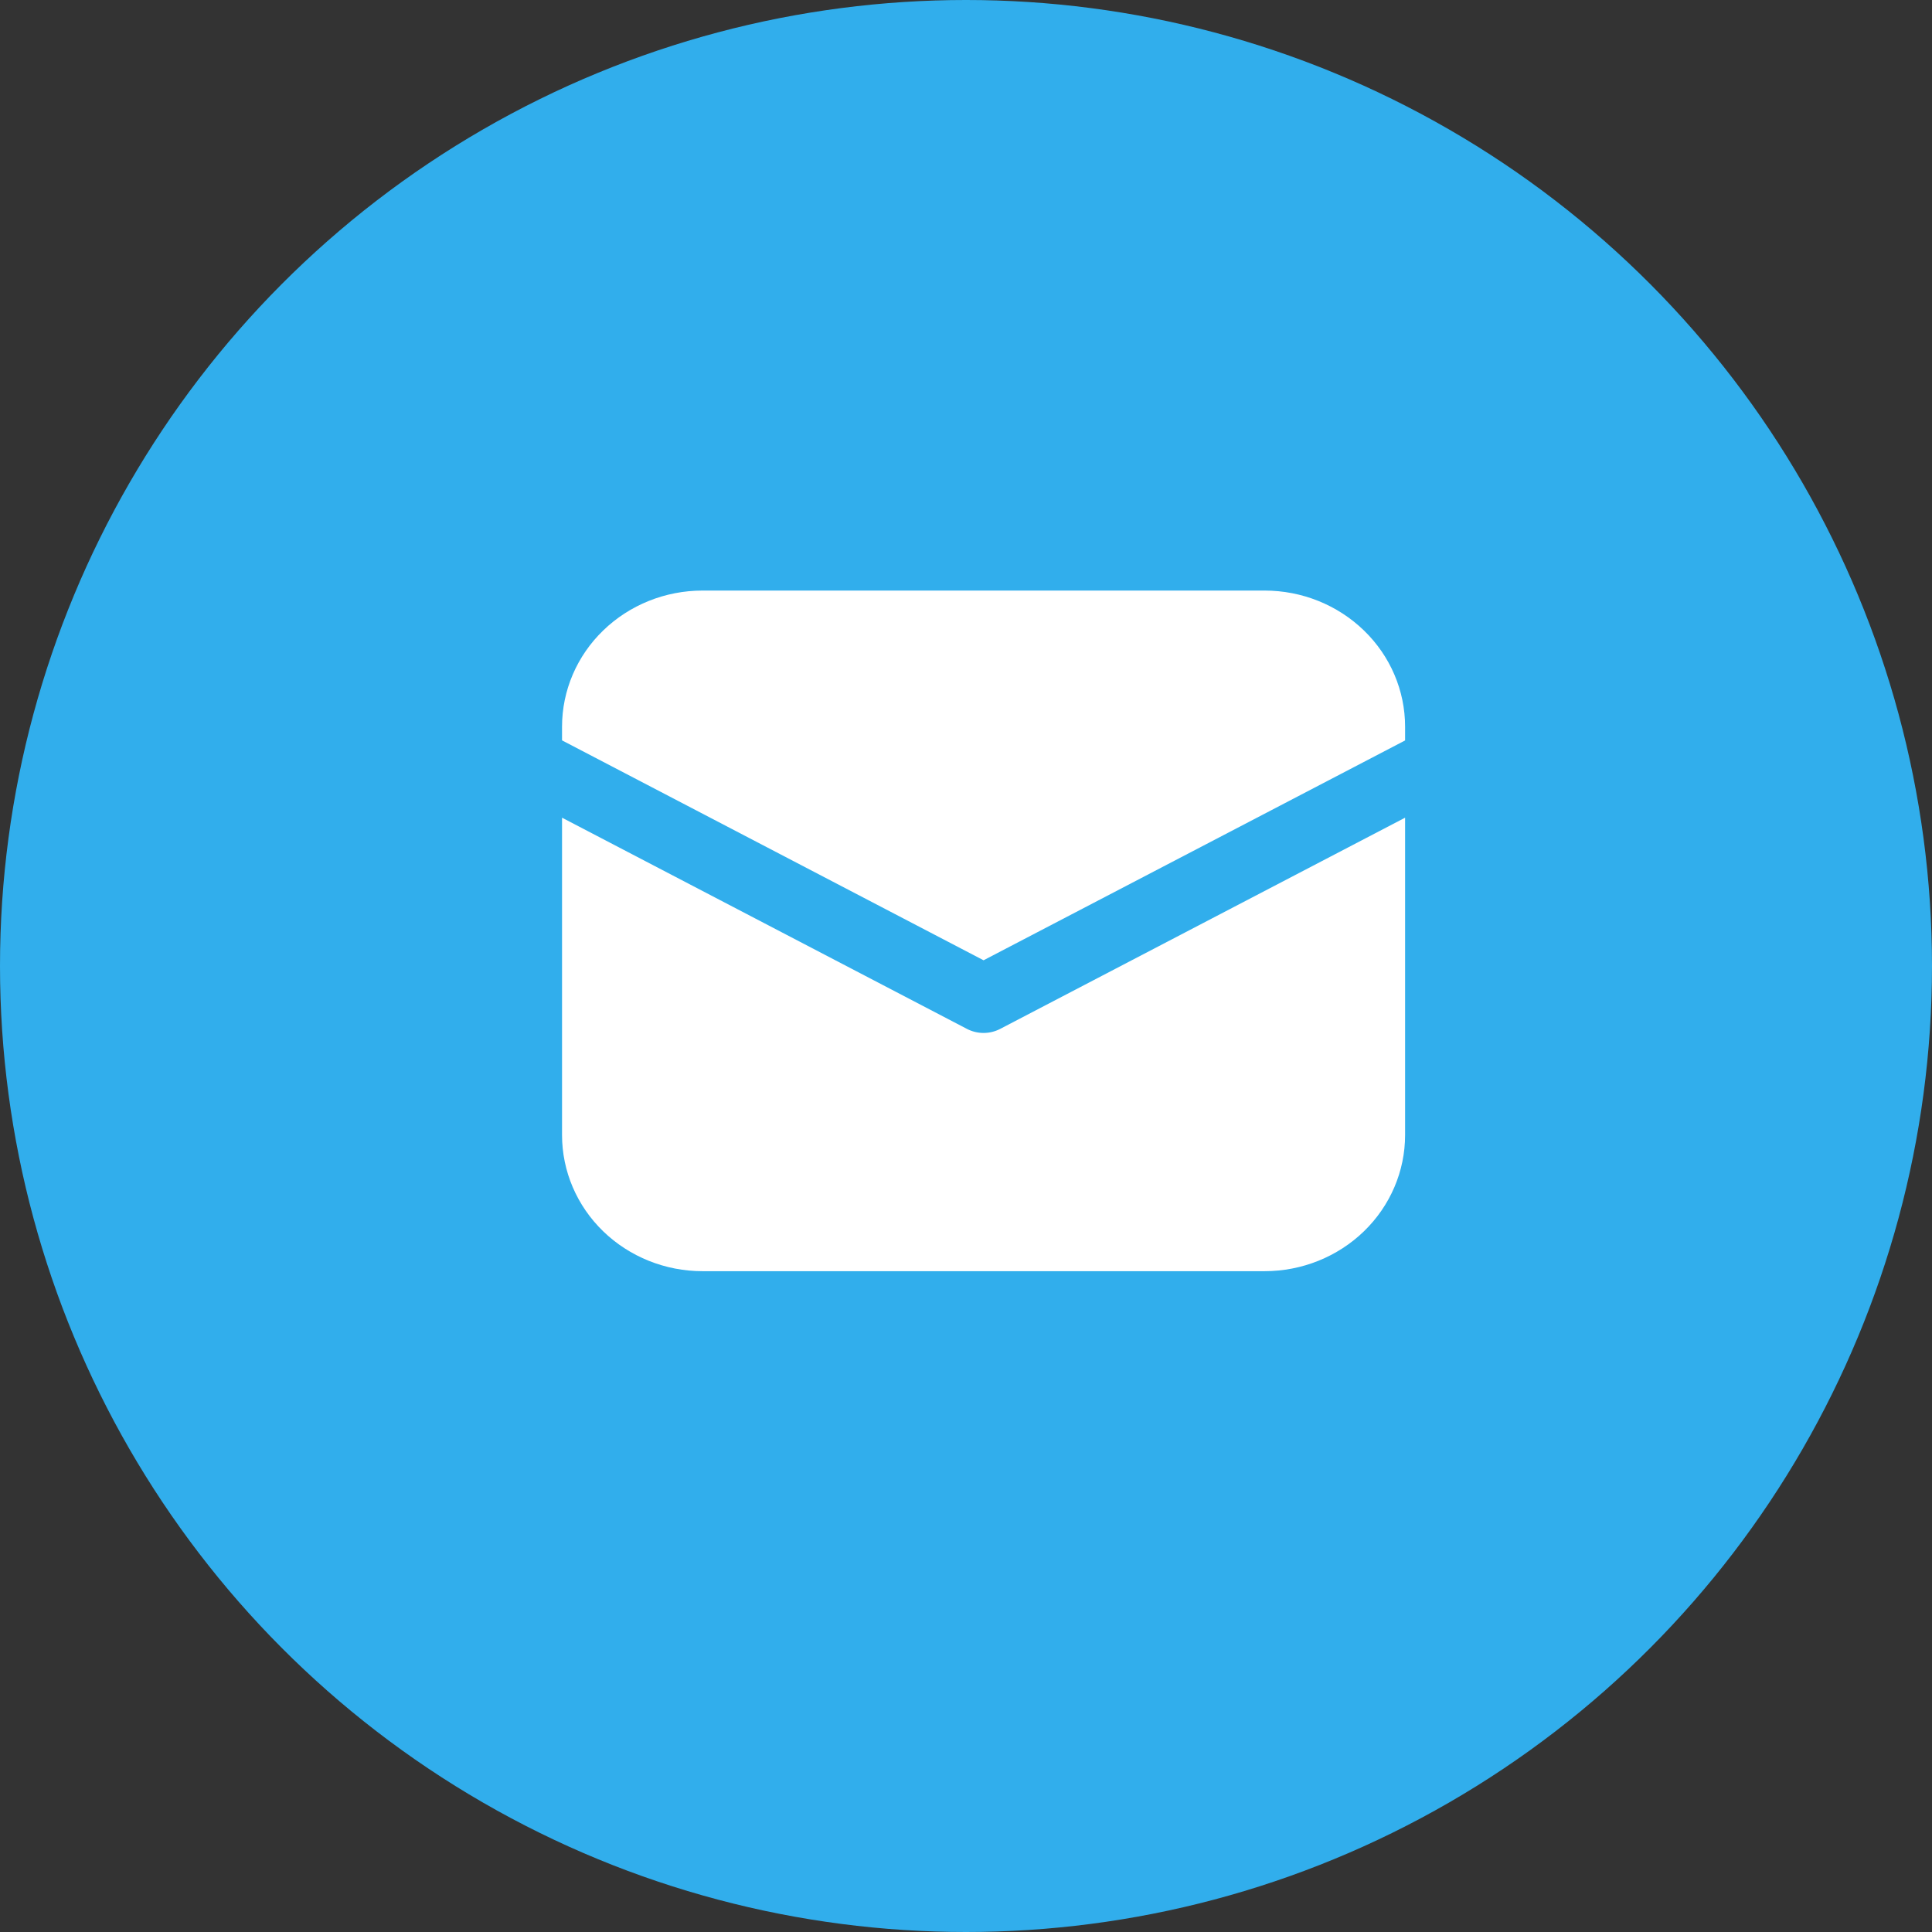 <svg xmlns="http://www.w3.org/2000/svg" width="55" height="55" viewBox="0 0 55 55" fill="none"><rect x="0" y="0" width="55" height="55" fill="#333333" stroke="none"/><circle cx="27.5" cy="27.5" r="27.5" fill="#31AEEC"></circle><path d="M20 16.812C18.939 16.812 17.922 17.221 17.172 17.948C16.421 18.674 16 19.66 16 20.688V21.077L28 27.337L40 21.079V20.688C40 19.66 39.579 18.674 38.828 17.948C38.078 17.221 37.061 16.812 36 16.812H20ZM40 23.278L28.474 29.29C28.328 29.366 28.166 29.406 28 29.406C27.834 29.406 27.672 29.366 27.526 29.29L16 23.278V32.312C16 33.34 16.421 34.326 17.172 35.053C17.922 35.779 18.939 36.188 20 36.188H36C37.061 36.188 38.078 35.779 38.828 35.053C39.579 34.326 40 33.34 40 32.312V23.278Z" fill="white"></path></svg>